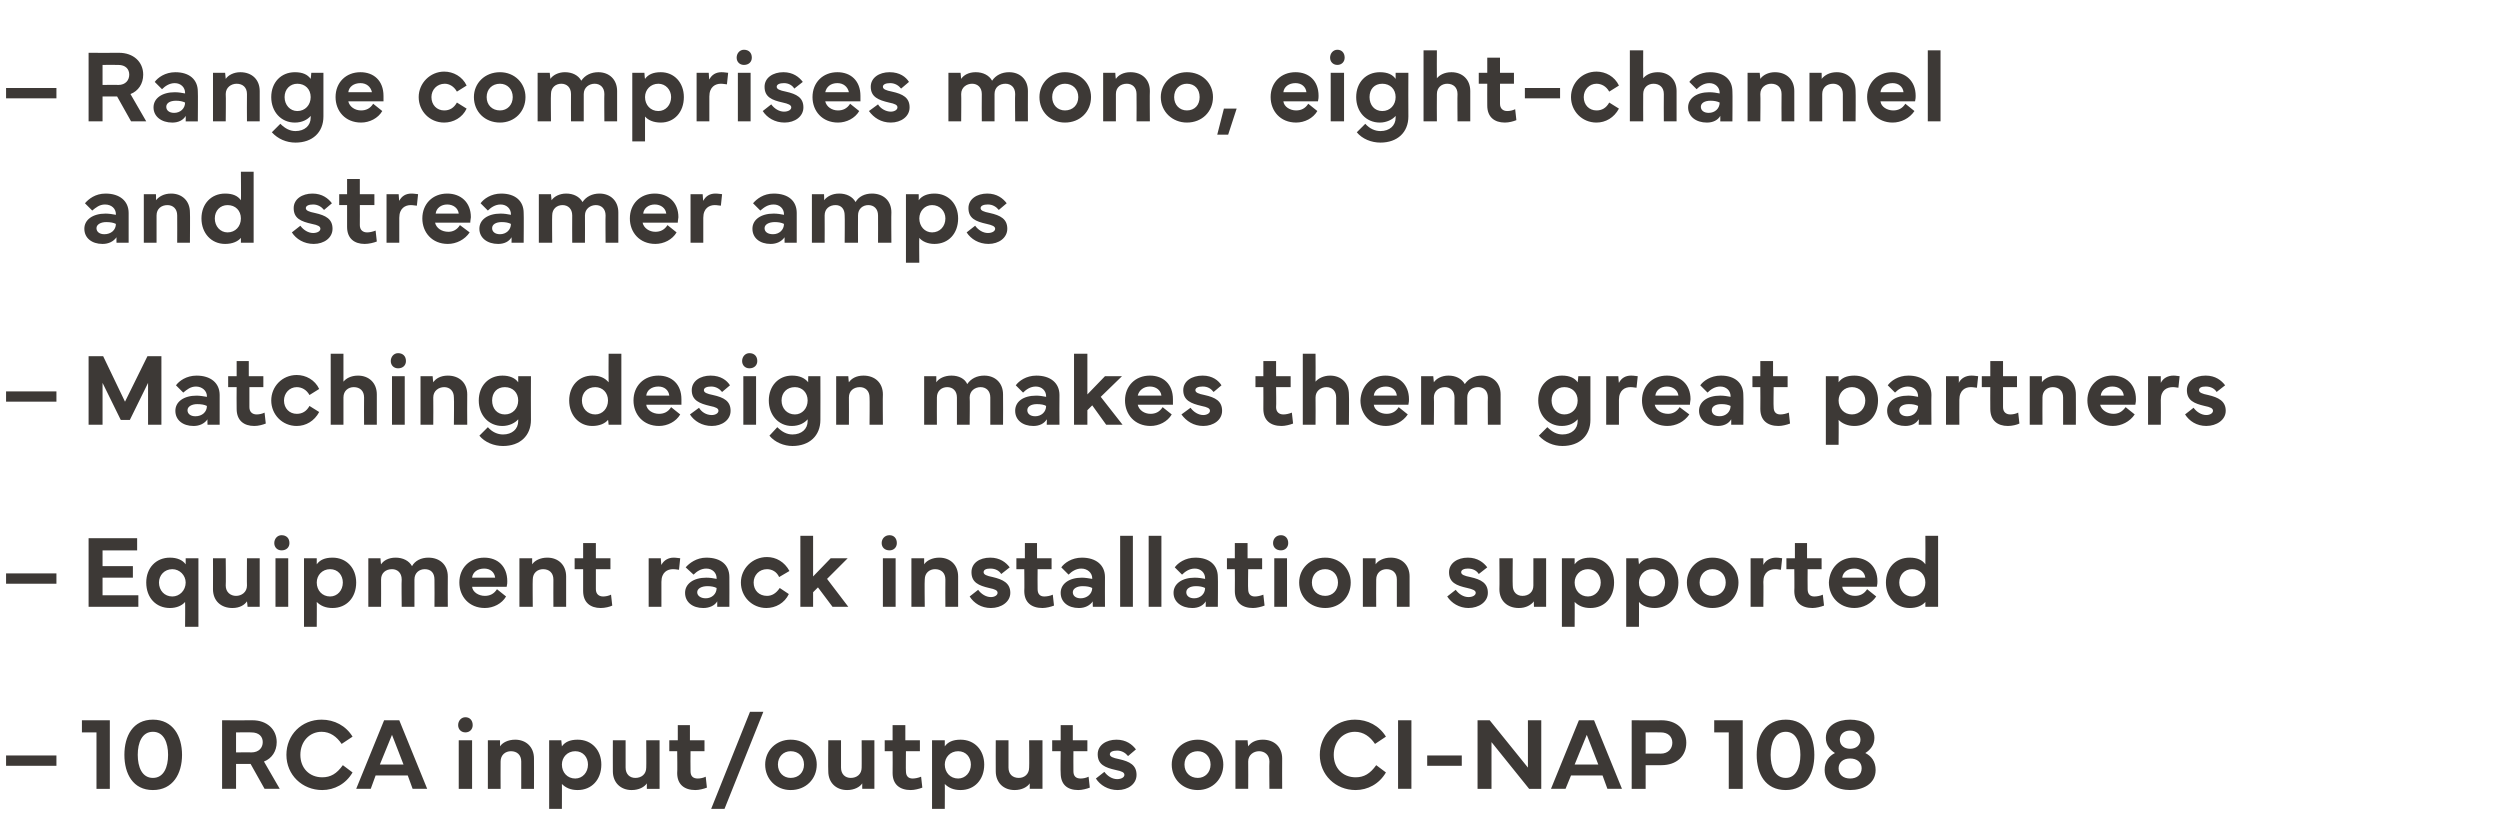 <?xml version="1.0" standalone="no"?><!DOCTYPE svg PUBLIC "-//W3C//DTD SVG 1.1//EN" "http://www.w3.org/Graphics/SVG/1.1/DTD/svg11.dtd"><svg xmlns="http://www.w3.org/2000/svg" version="1.1" width="412px" height="138.3px" viewBox="0 -6 412 138.3" style="top:-6px"><desc>– Range comprises mono, eight channel and streamer amps – Matching design makes them great partners – Equipment rack ...</desc><defs/><g id="Polygon54462"><path d="m9.3 120.2H1v-1.7h8.3v1.7zm6.6-5.5h-2.4v-2h4.6V124h-2.2v-9.3zm9.3-2.1c3.3 0 4.8 2.7 4.8 5.8c0 3.1-1.5 5.8-4.8 5.8c-3.3 0-4.7-2.7-4.7-5.8c0-3.1 1.4-5.8 4.7-5.8zm-2.5 5.8c0 2 .7 3.8 2.5 3.8c1.8 0 2.5-1.8 2.5-3.8c0-2-.7-3.8-2.5-3.8c-1.8 0-2.5 1.8-2.5 3.8zm13.9 5.6v-11.3s4.98.03 5 0c2.4 0 4 1.5 4 3.6c0 1.5-.8 2.7-2.1 3.2l2.6 4.5h-2.5l-2.3-4.1h-2.4v4.1h-2.3zm2.3-6s2.53-.04 2.5 0c1.3 0 1.9-.8 1.9-1.7c0-.9-.6-1.6-1.9-1.6c.03-.03-2.5 0-2.5 0v3.3zm8.3.4c0-3.3 2.5-5.8 5.8-5.8c2.1 0 4 1 5.1 2.8l-1.8 1.2c-.8-1.2-1.9-2-3.3-2c-2 0-3.5 1.6-3.5 3.8c0 2.2 1.5 3.7 3.6 3.7c1.4 0 2.4-.6 3.4-2l1.6 1.2c-1.1 1.9-3 2.9-5 2.9c-3.3 0-5.9-2.5-5.9-5.8zm11.5 5.6l4.6-11.3h2.5l4.6 11.3H68l-.8-2.2h-5.3l-.8 2.2h-2.4zm7.8-4l-1.9-4.9l-2 4.9h3.9zm10.2-7.8c.7 0 1.2.5 1.2 1.3c0 .7-.5 1.2-1.2 1.2c-.7 0-1.2-.5-1.2-1.2c0-.7.5-1.3 1.2-1.3zM75.6 124v-8h2.2v8h-2.2zm4.8 0v-8h2s.02.95 0 1c.4-.6 1.3-1.1 2.5-1.1c1.8 0 3.1 1.2 3.1 3.1c.02-.01 0 5 0 5h-2.1v-4.5c0-1.1-.7-1.7-1.7-1.7c-.9 0-1.7.6-1.7 1.7c-.02.04 0 4.5 0 4.5h-2.1zm10.1 3.3V116h2l.1 1c.5-.7 1.3-1.1 2.6-1.1c2.3 0 3.9 1.7 3.9 4.1c0 2.5-1.6 4.2-3.9 4.2c-1.2 0-2-.4-2.6-1c.02-.04 0 4.1 0 4.1h-2.1zm4.3-5c1.2 0 2.1-1 2.1-2.3c0-1.2-.8-2.2-2.1-2.2c-1.3 0-2.2 1-2.2 2.2c0 1.3.9 2.3 2.2 2.3zm6.2-1.2c-.02-.01 0-5.1 0-5.1h2.1v4.5c0 1.1.7 1.7 1.6 1.7c1 0 1.8-.6 1.8-1.7c.03.04 0-4.5 0-4.5h2.2v8h-2.1s-.01-.88 0-.9c-.4.6-1.3 1.1-2.5 1.1c-1.8 0-3.1-1.2-3.1-3.1zm9.3-3.3V116h1.4v-2.5h2v2.5h2.4v1.8h-2.3s-.03 3.28 0 3.3c0 .8.4 1.2 1.2 1.2c.4 0 .9-.1 1.3-.3l.2 1.8c-.5.2-1.3.4-1.9.4c-1.8 0-3-.9-3-2.8c.05-.01 0-3.6 0-3.6h-1.3zm9.1 9.5h-2.2l6.4-16h2.2l-6.4 16zm6.7-7.3c0-2.3 1.8-4.1 4.2-4.1c2.5 0 4.3 1.8 4.3 4.1c0 2.4-1.8 4.2-4.3 4.2c-2.4 0-4.2-1.8-4.2-4.2zm4.2 2.2c1.3 0 2.2-.9 2.2-2.2c0-1.3-.9-2.2-2.2-2.2c-1.2 0-2.1.9-2.1 2.2c0 1.3.9 2.2 2.1 2.2zm6.2-1.1c-.04-.01 0-5.1 0-5.1h2.1v4.5c0 1.1.7 1.7 1.6 1.7c1 0 1.8-.6 1.8-1.7c.02.04 0-4.5 0-4.5h2.1v8h-2s-.02-.88 0-.9c-.4.6-1.3 1.1-2.5 1.1c-1.8 0-3.1-1.2-3.1-3.1zm9.3-3.3V116h1.3v-2.5h2.1v2.5h2.4v1.8h-2.3s-.04 3.28 0 3.3c0 .8.4 1.2 1.1 1.2c.4 0 .9-.1 1.4-.3l.2 1.8c-.5.2-1.3.4-1.9.4c-1.8 0-3-.9-3-2.8c.03-.01 0-3.6 0-3.6h-1.3zm7.8 9.5V116h2.1v1c.5-.7 1.3-1.1 2.6-1.1c2.3 0 3.9 1.7 3.9 4.1c0 2.5-1.6 4.2-3.9 4.2c-1.2 0-2-.4-2.6-1c.03-.04 0 4.1 0 4.1h-2.1zm4.3-5c1.2 0 2.1-1 2.1-2.3c0-1.2-.8-2.2-2.1-2.2c-1.3 0-2.2 1-2.2 2.2c0 1.3.9 2.3 2.2 2.3zm6.2-1.2c-.02-.01 0-5.1 0-5.1h2.1v4.5c0 1.1.7 1.7 1.7 1.7c.9 0 1.7-.6 1.7-1.7c.04.04 0-4.5 0-4.5h2.2v8h-2.1v-.9c-.4.6-1.3 1.1-2.5 1.1c-1.8 0-3.1-1.2-3.1-3.1zm9.3-3.3V116h1.4v-2.5h2v2.5h2.4v1.8h-2.3s-.02 3.28 0 3.3c0 .8.4 1.2 1.2 1.2c.4 0 .9-.1 1.3-.3l.2 1.8c-.5.2-1.3.4-1.9.4c-1.8 0-2.9-.9-2.9-2.8c-.05-.01 0-3.6 0-3.6h-1.4zm8.6 3.4c.5.7 1.3 1.2 2.1 1.2c.7 0 1.2-.3 1.2-.7c0-.4-.4-.6-1.4-.8c-1.8-.4-3-.9-3-2.6c0-1.5 1.4-2.4 3.1-2.4c1.6 0 2.6.8 3.2 1.6l-1.3 1.1c-.4-.5-1-.9-1.8-.9c-.7 0-1.2.2-1.2.6c0 .4.5.6 1.5.8c1.8.4 2.9 1 2.9 2.6c0 1.5-1.4 2.5-3.1 2.5c-1.6 0-2.9-.8-3.6-1.9l1.4-1.1zm11.1-1.2c0-2.3 1.8-4.1 4.3-4.1c2.4 0 4.2 1.8 4.2 4.1c0 2.4-1.8 4.2-4.2 4.2c-2.5 0-4.3-1.8-4.3-4.2zm4.3 2.2c1.2 0 2.1-.9 2.1-2.2c0-1.3-.9-2.2-2.1-2.2c-1.3 0-2.2.9-2.2 2.2c0 1.3.9 2.2 2.2 2.2zm6.2 1.8v-8h2s.07.95.1 1c.4-.6 1.2-1.1 2.4-1.1c1.9 0 3.2 1.2 3.2 3.1c-.02-.01 0 5 0 5h-2.1s-.05-4.46 0-4.5c0-1.1-.8-1.7-1.7-1.7c-.9 0-1.8.6-1.8 1.7c.03.04 0 4.5 0 4.5h-2.1zm13.9-5.6c0-3.3 2.5-5.8 5.8-5.8c2.1 0 4 1 5.1 2.8l-1.8 1.2c-.8-1.2-1.9-2-3.3-2c-2 0-3.5 1.6-3.5 3.8c0 2.2 1.5 3.7 3.6 3.7c1.4 0 2.4-.6 3.4-2l1.6 1.2c-1.1 1.9-3 2.9-5 2.9c-3.3 0-5.9-2.5-5.9-5.8zm15.1 5.6h-2.2v-11.3h2.2V124zm8.3-3.8h-5.7v-1.7h5.7v1.7zm2.6 3.8v-11.3h2l6.3 7.8v-7.8h2.2V124h-2l-6.2-7.7v7.7h-2.3zm12.1 0l4.6-11.3h2.5l4.6 11.3h-2.4l-.8-2.2h-5.2l-.9 2.2h-2.4zm7.8-4l-1.9-4.9l-2 4.9h3.9zm5.5 4v-11.3s4.94.03 4.9 0c2.5 0 4.1 1.5 4.1 3.7c0 2.2-1.6 3.7-4.1 3.7c.04.02-2.6 0-2.6 0v3.9h-2.3zm2.3-5.8s2.5-.02 2.5 0c1.2 0 1.9-.8 1.9-1.8c0-1-.7-1.7-1.9-1.7c0-.03-2.5 0-2.5 0v3.5zm13.7-3.5h-2.4v-2h4.7V124h-2.3v-9.3zm9.4-2.1c3.3 0 4.7 2.7 4.7 5.8c0 3.1-1.4 5.8-4.7 5.8c-3.4 0-4.8-2.7-4.8-5.8c0-3.1 1.4-5.8 4.8-5.8zm-2.5 5.8c0 2 .7 3.8 2.5 3.8c1.7 0 2.4-1.8 2.4-3.8c0-2-.7-3.8-2.4-3.8c-1.8 0-2.5 1.8-2.5 3.8zm8.9 2.5c0-1.4.7-2.3 1.7-2.8c-.8-.5-1.5-1.3-1.5-2.5c0-2.1 2-3 4-3c2 0 4 .9 4 3c0 1.2-.7 2-1.5 2.5c1 .5 1.7 1.4 1.7 2.8c0 2.3-2.1 3.3-4.2 3.3c-2.1 0-4.2-1-4.2-3.3zm4.2-3.5c1 0 1.7-.6 1.7-1.5c0-.9-.7-1.5-1.7-1.5c-1 0-1.7.6-1.7 1.5c0 .9.7 1.5 1.7 1.5zm-1.9 3.2c0 1.1.8 1.7 1.9 1.7c1.1 0 1.9-.6 1.9-1.7c0-1-.8-1.6-1.9-1.6c-1.1 0-1.9.6-1.9 1.6z" stroke="none" fill="#3d3936"/></g><g id="Polygon54461"><path d="m9.3 90.2H1v-1.7h8.3v1.7zm5.3-7.5h8v2h-5.7v2.6h5v1.9h-5v2.9h5.9v1.9h-8.2V82.7zM28 85.9c1.2 0 2.1.4 2.6 1.1v-1h2.1v11.3h-2.2s.04-4.14 0-4.1c-.5.6-1.4 1-2.5 1c-2.3 0-3.9-1.7-3.9-4.2c0-2.4 1.6-4.1 3.9-4.1zm.4 6.4c1.2 0 2.2-1 2.2-2.3c0-1.2-1-2.2-2.2-2.2c-1.3 0-2.2 1-2.2 2.2c0 1.3.9 2.3 2.2 2.3zm6.7-1.2c.02-.01 0-5.1 0-5.1h2.1s.05 4.54 0 4.5c0 1.1.8 1.7 1.7 1.7c.9 0 1.8-.6 1.8-1.7c-.03.04 0-4.5 0-4.5h2.1v8h-2s-.07-.88-.1-.9c-.4.6-1.2 1.1-2.4 1.1c-1.9 0-3.2-1.2-3.2-3.1zm11.3-8.9c.8 0 1.3.5 1.3 1.3c0 .7-.5 1.2-1.3 1.2c-.7 0-1.2-.5-1.2-1.2c0-.7.5-1.3 1.2-1.3zm-1 11.8v-8h2.1v8h-2.1zm4.7 3.3V86h2.1v1c.5-.7 1.3-1.1 2.6-1.1c2.3 0 3.9 1.7 3.9 4.1c0 2.5-1.6 4.2-3.9 4.2c-1.2 0-2-.4-2.6-1c.03-.04 0 4.1 0 4.1h-2.1zm4.3-5c1.2 0 2.1-1 2.1-2.3c0-1.2-.8-2.2-2.1-2.2c-1.3 0-2.2 1-2.2 2.2c0 1.3.9 2.3 2.2 2.3zm6.3 1.7v-8h2s.06.95.1 1c.4-.6 1.2-1.1 2.4-1.1c1.2 0 2.2.5 2.7 1.4c.5-.9 1.5-1.4 2.7-1.4c1.9 0 3.2 1.2 3.2 3.1c-.03-.01 0 5 0 5h-2.2s.03-4.46 0-4.5c0-1.1-.6-1.7-1.6-1.7c-.9 0-1.7.6-1.7 1.7v4.5h-2.1s-.05-4.46 0-4.5c0-1.1-.7-1.7-1.6-1.7c-1 0-1.8.6-1.8 1.7c.02.04 0 4.5 0 4.5h-2.1zm15-4c0-2.4 1.7-4.1 4.1-4.1c2.2 0 3.8 1.4 3.8 3.9c0 .2 0 .5-.1.9h-5.7c.1.9 1.1 1.5 2.1 1.5c.8 0 1.5-.3 2-1.1l1.5 1.2c-.7 1.2-2.1 1.9-3.5 1.9c-2.6 0-4.2-1.9-4.2-4.2zm5.9-.8c-.1-.9-.8-1.5-1.8-1.5c-1.1 0-1.9.6-2 1.5h3.8zm4 4.8v-8h2.1v1c.4-.6 1.3-1.1 2.5-1.1c1.8 0 3.1 1.2 3.1 3.1c.01-.01 0 5 0 5h-2.1s-.02-4.46 0-4.5c0-1.1-.7-1.7-1.7-1.7c-.9 0-1.7.6-1.7 1.7c-.04.04 0 4.5 0 4.5h-2.2zm9.1-6.2V86h1.4v-2.5h2.1v2.5h2.4v1.8h-2.4s.01 3.28 0 3.3c0 .8.5 1.2 1.2 1.2c.4 0 .9-.1 1.3-.3l.2 1.8c-.4.2-1.2.4-1.9.4c-1.7 0-2.9-.9-2.9-2.8c-.01-.01 0-3.6 0-3.6h-1.4zm12.2-1.8h2s.07 1.12.1 1.1c.4-.8 1.2-1.2 2-1.2c.5 0 .9.1 1.1.1l-.2 1.9c-.2 0-.5-.1-1-.1c-.9 0-1.9.5-1.9 2.1v4.1h-2.1v-8zm6 5.7c0-1.5 1.4-2.5 3.5-2.5c.6 0 1.2.1 1.7.2v-.1c0-.9-.7-1.6-1.7-1.6c-.9 0-1.6.5-2.1 1l-1.3-1.2c.6-.7 1.8-1.6 3.4-1.6c2.4 0 3.8 1.2 3.8 3.2c.02-.01 0 4.9 0 4.9h-2v-.9c-.4.7-1.3 1.1-2.3 1.1c-1.8 0-3-1-3-2.5zm2-.1c0 .6.6 1 1.4 1c1 0 1.8-.7 1.8-1.7c-.4-.2-.9-.3-1.5-.3c-1 0-1.7.4-1.7 1zm7.2-1.6c0-2.3 1.9-4.2 4.3-4.2c1.5 0 2.9.8 3.7 2.3l-1.7 1c-.4-.9-1.2-1.3-2-1.3c-1.3 0-2.2 1-2.2 2.2c0 1.3.9 2.2 2.2 2.2c.8 0 1.5-.4 2.1-1.3l1.5 1c-.7 1.5-2.2 2.3-3.7 2.3c-2.4 0-4.2-1.9-4.2-4.2zm11.9-7.7v6.7l2.9-3h2.8l-3.4 3.4l3.5 4.6h-2.6l-2.4-3.2l-.8.8v2.4h-2.1V82.3h2.1zm12.6-.1c.7 0 1.2.5 1.2 1.3c0 .7-.5 1.2-1.2 1.2c-.8 0-1.3-.5-1.3-1.2c0-.7.5-1.3 1.3-1.3zM145.5 94v-8h2.1v8h-2.1zm4.7 0v-8h2.1v1c.4-.6 1.3-1.1 2.5-1.1c1.8 0 3.1 1.2 3.1 3.1v5h-2.1s-.03-4.46 0-4.5c0-1.1-.7-1.7-1.7-1.7c-.9 0-1.7.6-1.7 1.7c-.05.04 0 4.5 0 4.5h-2.2zm11-2.8c.5.7 1.3 1.2 2.1 1.2c.6 0 1.1-.3 1.1-.7c0-.4-.4-.6-1.4-.8c-1.7-.4-2.9-.9-2.9-2.6c0-1.5 1.3-2.4 3.1-2.4c1.6 0 2.6.8 3.2 1.6l-1.4 1.1c-.3-.5-.9-.9-1.8-.9c-.7 0-1.1.2-1.1.6c0 .4.5.6 1.5.8c1.7.4 2.9 1 2.9 2.6c0 1.5-1.5 2.5-3.2 2.5c-1.6 0-2.8-.8-3.5-1.9l1.4-1.1zm6.3-3.4V86h1.4v-2.5h2v2.5h2.4v1.8H171s-.03 3.28 0 3.3c0 .8.4 1.2 1.1 1.2c.4 0 1-.1 1.4-.3l.2 1.8c-.5.2-1.3.4-1.9.4c-1.8 0-3-.9-3-2.8c.04-.01 0-3.6 0-3.6h-1.3zm7.3 3.9c0-1.5 1.4-2.5 3.5-2.5c.5 0 1.1.1 1.7.2v-.1c0-.9-.8-1.6-1.8-1.6c-.9 0-1.6.5-2.1 1l-1.2-1.2c.5-.7 1.7-1.6 3.4-1.6c2.3 0 3.8 1.2 3.8 3.2c-.02-.01 0 4.9 0 4.9h-2s-.05-.89 0-.9c-.5.7-1.3 1.1-2.3 1.1c-1.8 0-3-1-3-2.5zm2-.1c0 .6.5 1 1.3 1c1 0 1.9-.7 1.9-1.7c-.4-.2-.9-.3-1.6-.3c-.9 0-1.6.4-1.6 1zm9.9 2.4h-2.1V82.3h2.1V94zm4.7 0h-2.1V82.3h2.1V94zm2-2.3c0-1.5 1.4-2.5 3.5-2.5c.6 0 1.2.1 1.7.2v-.1c0-.9-.7-1.6-1.7-1.6c-.9 0-1.6.5-2.1 1l-1.2-1.2c.5-.7 1.7-1.6 3.4-1.6c2.3 0 3.7 1.2 3.7 3.2c.04-.01 0 4.9 0 4.9h-2s.02-.89 0-.9c-.4.7-1.2 1.1-2.2 1.1c-1.8 0-3.1-1-3.1-2.5zm2.1-.1c0 .6.5 1 1.3 1c1 0 1.8-.7 1.8-1.7c-.4-.2-.9-.3-1.5-.3c-1 0-1.6.4-1.6 1zm6.7-3.8V86h1.3v-2.5h2.1v2.5h2.4v1.8h-2.3s-.05 3.28 0 3.3c0 .8.4 1.2 1.1 1.2c.4 0 .9-.1 1.4-.3l.2 1.8c-.5.2-1.3.4-1.9.4c-1.8 0-3-.9-3-2.8c.03-.01 0-3.6 0-3.6h-1.3zm8.9-5.6c.7 0 1.2.5 1.2 1.3c0 .7-.5 1.2-1.2 1.2c-.8 0-1.3-.5-1.3-1.2c0-.7.5-1.3 1.3-1.3zM210 94v-8h2.1v8H210zm4.1-4c0-2.3 1.8-4.1 4.3-4.1c2.4 0 4.2 1.8 4.2 4.1c0 2.4-1.8 4.2-4.2 4.2c-2.5 0-4.3-1.8-4.3-4.2zm4.3 2.2c1.2 0 2.1-.9 2.1-2.2c0-1.3-.9-2.2-2.1-2.2c-1.3 0-2.2.9-2.2 2.2c0 1.3.9 2.2 2.2 2.2zm6.2 1.8v-8h2.1v1c.4-.6 1.3-1.1 2.5-1.1c1.8 0 3.1 1.2 3.1 3.1c.01-.01 0 5 0 5h-2.1v-4.5c0-1.1-.7-1.7-1.7-1.7c-.9 0-1.7.6-1.7 1.7c-.03.04 0 4.5 0 4.5h-2.2zm15.3-2.8c.5.7 1.3 1.2 2.1 1.2c.7 0 1.2-.3 1.2-.7c0-.4-.5-.6-1.4-.8c-1.8-.4-3-.9-3-2.6c0-1.5 1.4-2.4 3.1-2.4c1.6 0 2.6.8 3.2 1.6l-1.4 1.1c-.3-.5-.9-.9-1.8-.9c-.6 0-1.1.2-1.1.6c0 .4.5.6 1.5.8c1.8.4 2.9 1 2.9 2.6c0 1.5-1.5 2.5-3.2 2.5c-1.5 0-2.8-.8-3.5-1.9l1.4-1.1zm7.2-.1c.04-.01 0-5.1 0-5.1h2.2s-.04 4.54 0 4.5c0 1.1.7 1.7 1.6 1.7c1 0 1.8-.6 1.8-1.7V86h2.1v8h-2s-.05-.88 0-.9c-.5.6-1.3 1.1-2.5 1.1c-1.9 0-3.2-1.2-3.2-3.1zm10.3 6.2V86h2.1v1c.5-.7 1.3-1.1 2.6-1.1c2.3 0 3.9 1.7 3.9 4.1c0 2.5-1.6 4.2-3.9 4.2c-1.2 0-2-.4-2.6-1c.03-.04 0 4.1 0 4.1h-2.1zm4.3-5c1.2 0 2.1-1 2.1-2.3c0-1.2-.8-2.2-2.1-2.2c-1.3 0-2.2 1-2.2 2.2c0 1.3.9 2.3 2.2 2.3zm6.3 5V86h2s.08.99.1 1c.5-.7 1.3-1.1 2.6-1.1c2.3 0 3.9 1.7 3.9 4.1c0 2.5-1.6 4.2-3.9 4.2c-1.2 0-2.1-.4-2.6-1c.02-.04 0 4.1 0 4.1H268zm4.3-5c1.2 0 2.1-1 2.1-2.3c0-1.2-.9-2.2-2.1-2.2c-1.3 0-2.2 1-2.2 2.2c0 1.3.9 2.3 2.2 2.3zM278 90c0-2.3 1.8-4.1 4.2-4.1c2.5 0 4.3 1.8 4.3 4.1c0 2.4-1.8 4.2-4.3 4.2c-2.4 0-4.2-1.8-4.2-4.2zm4.2 2.2c1.3 0 2.2-.9 2.2-2.2c0-1.3-.9-2.2-2.2-2.2c-1.2 0-2.1.9-2.1 2.2c0 1.3.9 2.2 2.1 2.2zm6.3-6.2h2.1v1.1c.4-.8 1.2-1.2 2.1-1.2c.5 0 .8.1 1 .1l-.2 1.9c-.2 0-.5-.1-.9-.1c-1 0-2 .5-2 2.1c.04.02 0 4.1 0 4.1h-2.1v-8zm5.9 1.8V86h1.4v-2.5h2v2.5h2.4v1.8h-2.3s-.03 3.28 0 3.3c0 .8.4 1.2 1.1 1.2c.4 0 1-.1 1.4-.3l.2 1.8c-.5.2-1.3.4-1.9.4c-1.8 0-3-.9-3-2.8c.04-.01 0-3.6 0-3.6h-1.3zm7 2.2c.1-2.4 1.8-4.1 4.1-4.1c2.2 0 3.9 1.4 3.9 3.9c0 .2 0 .5-.1.9h-5.7c.1.9 1.1 1.5 2.1 1.5c.8 0 1.5-.3 2-1.1l1.5 1.2c-.8 1.2-2.2 1.9-3.6 1.9c-2.5 0-4.2-1.9-4.2-4.2zm6-.8c-.1-.9-.8-1.5-1.8-1.5c-1.1 0-1.9.6-2 1.5h3.8zm7.3-3.3c1.3 0 2.1.4 2.6 1.1c.03-.01 0-4.7 0-4.7h2.1V94h-2.1v-.8c-.5.6-1.4 1-2.6 1c-2.3 0-3.9-1.8-3.9-4.2c0-2.4 1.6-4.1 3.9-4.1zM313 90c0 1.3.9 2.3 2.1 2.3c1.3 0 2.2-1 2.2-2.3c0-1.3-.9-2.2-2.2-2.2c-1.2 0-2.1.9-2.1 2.2z" stroke="none" fill="#3d3936"/></g><g id="Polygon54460"><path d="m9.3 60.2H1v-1.7h8.3v1.7zm5.3-7.5h2.4l3.6 7.5l3.7-7.5h2.3V64h-2.2v-6.9l-3 6.1h-1.5l-3-6.1v6.9h-2.3V52.7zm14.3 9c0-1.5 1.4-2.5 3.5-2.5c.5 0 1.1.1 1.7.2v-.1c0-.9-.8-1.6-1.8-1.6c-.9 0-1.5.5-2.1 1L29 57.5c.5-.7 1.7-1.6 3.4-1.6c2.3 0 3.8 1.2 3.8 3.2v4.9h-2s-.04-.89 0-.9c-.5.7-1.3 1.1-2.3 1.1c-1.8 0-3-1-3-2.5zm2-.1c0 .6.5 1 1.3 1c1.1 0 1.9-.7 1.9-1.7c-.4-.2-.9-.3-1.6-.3c-.9 0-1.6.4-1.6 1zm6.7-3.8V56h1.4v-2.5h2v2.5h2.4v1.8h-2.3v3.3c0 .8.5 1.2 1.2 1.2c.4 0 .9-.1 1.3-.3l.2 1.8c-.5.2-1.2.4-1.9.4c-1.7 0-2.9-.9-2.9-2.8c-.03-.01 0-3.6 0-3.6h-1.4zm7.1 2.2c0-2.3 1.8-4.2 4.2-4.2c1.5 0 3 .8 3.7 2.3l-1.6 1c-.5-.9-1.3-1.3-2.1-1.3c-1.2 0-2.1 1-2.1 2.2c0 1.3.9 2.2 2.1 2.2c.9 0 1.6-.4 2.1-1.3l1.6 1c-.8 1.5-2.2 2.3-3.7 2.3c-2.4 0-4.2-1.9-4.2-4.2zm9.8 4V52.3h2.1v4.6c.4-.5 1.2-1 2.4-1c1.8 0 3.1 1.2 3.1 3.1c.01-.01 0 5 0 5H60s-.03-4.46 0-4.5c0-1.1-.7-1.7-1.7-1.7c-.9 0-1.7.6-1.7 1.7v4.5h-2.1zm11.1-11.8c.8 0 1.3.5 1.3 1.3c0 .7-.5 1.2-1.3 1.2c-.7 0-1.2-.5-1.2-1.2c0-.7.5-1.3 1.2-1.3zm-1 11.8v-8h2.1v8h-2.1zm4.7 0v-8h2s.07.95.1 1c.4-.6 1.2-1.1 2.4-1.1c1.9 0 3.2 1.2 3.2 3.1c-.03-.01 0 5 0 5h-2.2s.05-4.46 0-4.5c0-1.1-.7-1.7-1.6-1.7c-.9 0-1.8.6-1.8 1.7c.03.04 0 4.5 0 4.5h-2.1zm13.5-8.1c1.2 0 2.1.4 2.6 1.1v-1h2.1s-.03 7.16 0 7.2c0 2.6-1.8 4.3-4.6 4.3c-1.5 0-3-.6-3.9-1.7l1.4-1.4c.7.8 1.6 1.2 2.5 1.2c1.5 0 2.5-.9 2.5-2.2v-.3c-.5.6-1.5 1.1-2.6 1.1c-2.3 0-3.9-1.8-3.9-4.2c0-2.4 1.6-4.1 3.9-4.1zM81.1 60c0 1.3.8 2.3 2.1 2.3c1.3 0 2.2-1 2.2-2.3c0-1.3-.9-2.2-2.2-2.2c-1.3 0-2.1.9-2.1 2.2zm16.5-4.1c1.3 0 2.1.4 2.7 1.1c-.03-.01 0-4.7 0-4.7h2.1V64h-2.1s-.07-.85-.1-.8c-.5.6-1.4 1-2.6 1c-2.2 0-3.8-1.8-3.8-4.2c0-2.4 1.6-4.1 3.8-4.1zM95.9 60c0 1.3.9 2.3 2.2 2.3c1.2 0 2.1-1 2.1-2.3c0-1.3-.9-2.2-2.1-2.2c-1.3 0-2.2.9-2.2 2.2zm8.5 0c0-2.4 1.7-4.1 4.1-4.1c2.2 0 3.8 1.4 3.8 3.9v.9h-5.8c.1.9 1.1 1.5 2.1 1.5c.8 0 1.5-.3 2-1.1l1.5 1.2c-.7 1.2-2.1 1.9-3.5 1.9c-2.6 0-4.2-1.9-4.2-4.2zm5.9-.8c-.1-.9-.8-1.5-1.8-1.5c-1.1 0-1.9.6-2 1.5h3.8zm4.9 2c.4.7 1.2 1.2 2.1 1.2c.6 0 1.1-.3 1.1-.7c0-.4-.4-.6-1.4-.8c-1.7-.4-3-.9-3-2.6c0-1.5 1.4-2.4 3.1-2.4c1.7 0 2.7.8 3.2 1.6l-1.3 1.1c-.4-.5-1-.9-1.8-.9c-.7 0-1.2.2-1.2.6c0 .4.5.6 1.5.8c1.8.4 2.9 1 2.9 2.6c0 1.5-1.4 2.5-3.1 2.5c-1.6 0-2.9-.8-3.6-1.9l1.5-1.1zm8.3-9c.8 0 1.3.5 1.3 1.3c0 .7-.5 1.2-1.3 1.2c-.7 0-1.2-.5-1.2-1.2c0-.7.5-1.3 1.2-1.3zm-1 11.8v-8h2.1v8h-2.1zm8-8.1c1.3 0 2.1.4 2.7 1.1c-.04-.01 0-1 0-1h2s.02 7.16 0 7.2c0 2.6-1.8 4.3-4.6 4.3c-1.4 0-2.9-.6-3.8-1.7l1.3-1.4c.8.8 1.6 1.2 2.5 1.2c1.5 0 2.5-.9 2.5-2.2v-.3c-.5.6-1.4 1.1-2.6 1.1c-2.2 0-3.8-1.8-3.8-4.2c0-2.4 1.6-4.1 3.8-4.1zm-1.7 4.1c0 1.3.9 2.3 2.2 2.3c1.2 0 2.1-1 2.1-2.3c0-1.3-.9-2.2-2.1-2.2c-1.3 0-2.2.9-2.2 2.2zm9 4v-8h2s.06.95.1 1c.4-.6 1.2-1.1 2.4-1.1c1.9 0 3.2 1.2 3.2 3.1c-.04-.01 0 5 0 5h-2.2s.04-4.46 0-4.5c0-1.1-.7-1.7-1.6-1.7c-1 0-1.8.6-1.8 1.7c.02.04 0 4.5 0 4.5h-2.1zm14.5 0v-8h2s.02.95 0 1c.4-.6 1.3-1.1 2.5-1.1c1.2 0 2.2.5 2.6 1.4c.6-.9 1.6-1.4 2.8-1.4c1.8 0 3.1 1.2 3.1 3.1c.03-.01 0 5 0 5h-2.1v-4.5c0-1.1-.7-1.7-1.6-1.7c-.9 0-1.8.6-1.8 1.7c.05-.01 0 4.5 0 4.5h-2.1v-4.5c0-1.1-.7-1.7-1.6-1.7c-.9 0-1.7.6-1.7 1.7c-.02.04 0 4.5 0 4.5h-2.1zm15-2.3c0-1.5 1.3-2.5 3.5-2.5c.5 0 1.1.1 1.6.2v-.1c0-.9-.7-1.6-1.7-1.6c-.9 0-1.6.5-2.1 1l-1.2-1.2c.5-.7 1.7-1.6 3.4-1.6c2.3 0 3.8 1.2 3.8 3.2c-.03-.01 0 4.9 0 4.9h-2.1s.04-.89 0-.9c-.4.7-1.2 1.1-2.2 1.1c-1.8 0-3-1-3-2.5zm2-.1c0 .6.5 1 1.3 1c1 0 1.8-.7 1.8-1.7c-.3-.2-.9-.3-1.5-.3c-1 0-1.6.4-1.6 1zm9.9-9.3v6.7l2.9-3h2.8l-3.5 3.4L185 64h-2.7l-2.3-3.2l-.8.8v2.4H177V52.3h2.2zm6.2 7.7c0-2.4 1.7-4.1 4.1-4.1c2.2 0 3.8 1.4 3.8 3.9v.9h-5.8c.2.9 1.1 1.5 2.1 1.5c.8 0 1.5-.3 2-1.1l1.5 1.2c-.7 1.2-2.1 1.9-3.5 1.9c-2.6 0-4.2-1.9-4.2-4.2zm6-.8c-.1-.9-.9-1.5-1.9-1.5c-1 0-1.8.6-2 1.5h3.9zm4.8 2c.5.7 1.3 1.2 2.1 1.2c.6 0 1.1-.3 1.1-.7c0-.4-.4-.6-1.4-.8c-1.7-.4-3-.9-3-2.6c0-1.5 1.4-2.4 3.2-2.4c1.6 0 2.6.8 3.1 1.6l-1.3 1.1c-.4-.5-.9-.9-1.8-.9c-.7 0-1.2.2-1.2.6c0 .4.5.6 1.5.8c1.8.4 2.9 1 2.9 2.6c0 1.5-1.4 2.5-3.1 2.5c-1.6 0-2.8-.8-3.6-1.9l1.5-1.1zm10.7-3.4V56h1.3v-2.5h2.1v2.5h2.4v1.8h-2.4s.05 3.28 0 3.3c0 .8.5 1.2 1.2 1.2c.4 0 .9-.1 1.4-.3l.2 1.8c-.5.2-1.3.4-1.9.4c-1.8 0-3-.9-3-2.8c.02-.01 0-3.6 0-3.6h-1.3zm7.8 6.2V52.3h2.1s.03 4.58 0 4.6c.4-.5 1.3-1 2.4-1c1.8 0 3.1 1.2 3.1 3.1c.05-.01 0 5 0 5h-2.1v-4.5c0-1.1-.7-1.7-1.6-1.7c-.9 0-1.8.6-1.8 1.7c.03.04 0 4.5 0 4.5h-2.1zm9.5-4c.1-2.4 1.8-4.1 4.1-4.1c2.2 0 3.9 1.4 3.9 3.9c0 .2 0 .5-.1.9h-5.7c.1.9 1.1 1.5 2.1 1.5c.8 0 1.5-.3 2-1.1l1.5 1.2c-.8 1.2-2.2 1.9-3.6 1.9c-2.5 0-4.2-1.9-4.2-4.2zm6-.8c-.1-.9-.8-1.5-1.8-1.5c-1.1 0-1.9.6-2 1.5h3.8zm4 4.8v-8h2s.08.95.1 1c.4-.6 1.3-1.1 2.4-1.1c1.2 0 2.2.5 2.7 1.4c.6-.9 1.6-1.4 2.8-1.4c1.8 0 3.1 1.2 3.1 3.1c-.01-.01 0 5 0 5h-2.1s-.04-4.46 0-4.5c0-1.1-.7-1.7-1.6-1.7c-1 0-1.8.6-1.8 1.7v4.5h-2.1s-.02-4.46 0-4.5c0-1.1-.7-1.7-1.6-1.7c-.9 0-1.8.6-1.8 1.7c.05.04 0 4.5 0 4.5h-2.1zm23.2-8.1c1.3 0 2.1.4 2.6 1.1c.03-.01.1-1 .1-1h2v7.2c0 2.6-1.8 4.3-4.6 4.3c-1.5 0-2.9-.6-3.9-1.7l1.4-1.4c.8.8 1.6 1.2 2.5 1.2c1.5 0 2.5-.9 2.5-2.2v-.3c-.5.6-1.4 1.1-2.6 1.1c-2.3 0-3.9-1.8-3.9-4.2c0-2.4 1.6-4.1 3.9-4.1zm-1.7 4.1c0 1.3.9 2.3 2.1 2.3c1.3 0 2.2-1 2.2-2.3c0-1.3-.9-2.2-2.2-2.2c-1.2 0-2.1.9-2.1 2.2zm9-4h2s.07 1.12.1 1.1c.4-.8 1.1-1.2 2-1.2c.5 0 .9.1 1.1.1l-.2 1.9c-.2 0-.6-.1-1-.1c-.9 0-1.9.5-1.9 2.1v4.1h-2.1v-8zm5.9 4c0-2.4 1.7-4.1 4.1-4.1c2.2 0 3.9 1.4 3.9 3.9c0 .2-.1.5-.1.9h-5.8c.2.9 1.1 1.5 2.2 1.5c.7 0 1.4-.3 1.9-1.1l1.6 1.2c-.8 1.2-2.2 1.9-3.6 1.9c-2.6 0-4.2-1.9-4.2-4.2zm6-.8c-.1-.9-.9-1.5-1.9-1.5c-1 0-1.8.6-1.9 1.5h3.8zm3.4 2.5c0-1.5 1.4-2.5 3.5-2.5c.6 0 1.2.1 1.7.2v-.1c0-.9-.7-1.6-1.7-1.6c-.9 0-1.6.5-2.1 1l-1.2-1.2c.5-.7 1.7-1.6 3.4-1.6c2.3 0 3.7 1.2 3.7 3.2c.04-.01 0 4.9 0 4.9h-2s.02-.89 0-.9c-.4.7-1.2 1.1-2.2 1.1c-1.8 0-3.1-1-3.1-2.5zm2.1-.1c0 .6.5 1 1.3 1c1 0 1.8-.7 1.8-1.7c-.4-.2-.9-.3-1.5-.3c-1 0-1.6.4-1.6 1zm6.7-3.8V56h1.3v-2.5h2.1v2.5h2.4v1.8h-2.3s-.05 3.28 0 3.3c0 .8.4 1.2 1.1 1.2c.4 0 .9-.1 1.4-.3l.2 1.8c-.5.2-1.3.4-1.9.4c-1.8 0-3-.9-3-2.8c.03-.01 0-3.6 0-3.6h-1.3zm12.1 9.5V56h2.1v1c.5-.7 1.3-1.1 2.6-1.1c2.3 0 3.9 1.7 3.9 4.1c0 2.5-1.6 4.2-3.9 4.2c-1.1 0-2-.4-2.6-1c.04-.04 0 4.1 0 4.1h-2.1zm4.3-5c1.3 0 2.2-1 2.2-2.3c0-1.2-.9-2.2-2.2-2.2c-1.3 0-2.2 1-2.2 2.2c0 1.3.9 2.3 2.2 2.3zm5.8-.6c0-1.5 1.3-2.5 3.5-2.5c.5 0 1.1.1 1.6.2v-.1c0-.9-.7-1.6-1.7-1.6c-.9 0-1.6.5-2.1 1l-1.2-1.2c.5-.7 1.7-1.6 3.4-1.6c2.3 0 3.8 1.2 3.8 3.2c-.04-.01 0 4.9 0 4.9h-2.1s.04-.89 0-.9c-.4.7-1.2 1.1-2.2 1.1c-1.8 0-3-1-3-2.5zm2-.1c0 .6.5 1 1.3 1c1 0 1.8-.7 1.8-1.7c-.4-.2-.9-.3-1.5-.3c-1 0-1.6.4-1.6 1zm7.7-5.6h2.1s.04 1.12 0 1.1c.4-.8 1.2-1.2 2.1-1.2c.5 0 .9.1 1.1.1l-.2 1.9c-.2 0-.6-.1-1-.1c-.9 0-1.9.5-1.9 2.1c-.02.02 0 4.1 0 4.1h-2.2v-8zm5.9 1.8V56h1.4v-2.5h2.1v2.5h2.3v1.8h-2.3s.01 3.28 0 3.3c0 .8.5 1.2 1.2 1.2c.4 0 .9-.1 1.3-.3l.2 1.8c-.4.2-1.2.4-1.9.4c-1.7 0-2.9-.9-2.9-2.8c-.02-.01 0-3.6 0-3.6h-1.4zm7.9 6.2v-8h2s.02.95 0 1c.4-.6 1.3-1.1 2.5-1.1c1.8 0 3.1 1.2 3.1 3.1c.02-.01 0 5 0 5H340v-4.5c0-1.1-.7-1.7-1.7-1.7c-.9 0-1.7.6-1.7 1.7c-.02.04 0 4.5 0 4.5h-2.1zm9.5-4c0-2.4 1.8-4.1 4.1-4.1c2.2 0 3.9 1.4 3.9 3.9c0 .2 0 .5-.1.9h-5.8c.2.9 1.2 1.5 2.2 1.5c.8 0 1.4-.3 2-1.1l1.5 1.2c-.8 1.2-2.2 1.9-3.6 1.9c-2.5 0-4.2-1.9-4.2-4.2zm6-.8c-.1-.9-.8-1.5-1.9-1.5c-1 0-1.8.6-1.9 1.5h3.8zm4-3.2h2.1s-.01 1.12 0 1.1c.4-.8 1.2-1.2 2.1-1.2c.4 0 .8.1 1 .1l-.2 1.9c-.2 0-.5-.1-.9-.1c-1 0-2 .5-2 2.1c.03.02 0 4.1 0 4.1H354v-8zm7.5 5.2c.5.7 1.3 1.2 2.1 1.2c.6 0 1.1-.3 1.1-.7c0-.4-.4-.6-1.4-.8c-1.7-.4-2.9-.9-2.9-2.6c0-1.5 1.3-2.4 3.1-2.4c1.6 0 2.6.8 3.2 1.6l-1.4 1.1c-.3-.5-.9-.9-1.8-.9c-.7 0-1.1.2-1.1.6c0 .4.5.6 1.5.8c1.7.4 2.9 1 2.9 2.6c0 1.5-1.5 2.5-3.2 2.5c-1.6 0-2.8-.8-3.5-1.9l1.4-1.1z" stroke="none" fill="#3d3936"/></g><g id="Polygon54459"><path d="m13.9 31.7c0-1.5 1.4-2.5 3.5-2.5c.5 0 1.2.1 1.7.2v-.1c0-.9-.7-1.6-1.8-1.6c-.9 0-1.5.5-2.1 1L14 27.5c.6-.7 1.7-1.6 3.4-1.6c2.3 0 3.8 1.2 3.8 3.2v4.9h-2s-.03-.89 0-.9c-.5.7-1.3 1.1-2.3 1.1c-1.8 0-3-1-3-2.5zm2-.1c0 .6.5 1 1.3 1c1.1 0 1.9-.7 1.9-1.7c-.4-.2-.9-.3-1.6-.3c-.9 0-1.6.4-1.6 1zm7.8 2.4v-8h2s.04.95 0 1c.5-.6 1.3-1.1 2.5-1.1c1.8 0 3.1 1.2 3.1 3.1c.04-.01 0 5 0 5h-2.1s.02-4.46 0-4.5c0-1.1-.7-1.7-1.6-1.7c-1 0-1.8.6-1.8 1.7v4.5h-2.1zm13.4-8.1c1.3 0 2.1.4 2.6 1.1c.04-.01 0-4.7 0-4.7h2.1V34h-2.1v-.8c-.5.6-1.4 1-2.6 1c-2.3 0-3.9-1.8-3.9-4.2c0-2.4 1.6-4.1 3.9-4.1zM35.4 30c0 1.3.9 2.3 2.1 2.3c1.3 0 2.2-1 2.2-2.3c0-1.3-.9-2.2-2.2-2.2c-1.2 0-2.1.9-2.1 2.2zm14.1 1.2c.5.7 1.3 1.2 2.1 1.2c.7 0 1.2-.3 1.2-.7c0-.4-.4-.6-1.4-.8c-1.8-.4-3-.9-3-2.6c0-1.5 1.4-2.4 3.1-2.4c1.6 0 2.6.8 3.2 1.6l-1.3 1.1c-.4-.5-1-.9-1.8-.9c-.7 0-1.2.2-1.2.6c0 .4.5.6 1.5.8c1.8.4 2.9 1 2.9 2.6c0 1.5-1.4 2.5-3.1 2.5c-1.6 0-2.9-.8-3.6-1.9l1.4-1.1zm6.4-3.4V26h1.3v-2.5h2.1v2.5h2.4v1.8h-2.4s.02 3.28 0 3.3c0 .8.5 1.2 1.2 1.2c.4 0 .9-.1 1.4-.3l.2 1.8c-.5.2-1.3.4-2 .4c-1.7 0-2.9-.9-2.9-2.8v-3.6h-1.3zm7.8-1.8h2s.07 1.12.1 1.1c.4-.8 1.1-1.2 2-1.2c.5 0 .9.1 1.1.1l-.2 1.9c-.2 0-.6-.1-1-.1c-.9 0-1.9.5-1.9 2.1v4.1h-2.1v-8zm5.9 4c0-2.4 1.7-4.1 4.1-4.1c2.2 0 3.9 1.4 3.9 3.9c0 .2-.1.5-.1.9h-5.8c.2.9 1.1 1.5 2.2 1.5c.7 0 1.4-.3 1.9-1.1l1.6 1.2c-.8 1.2-2.2 1.9-3.6 1.9c-2.6 0-4.2-1.9-4.2-4.2zm6-.8c-.1-.9-.9-1.5-1.9-1.5c-1 0-1.8.6-1.9 1.5h3.8zm3.4 2.5c0-1.5 1.4-2.5 3.5-2.5c.6 0 1.2.1 1.7.2v-.1c0-.9-.7-1.6-1.7-1.6c-.9 0-1.6.5-2.1 1l-1.2-1.2c.5-.7 1.7-1.6 3.4-1.6c2.3 0 3.7 1.2 3.7 3.2c.04-.01 0 4.9 0 4.9h-2s.02-.89 0-.9c-.4.7-1.2 1.1-2.2 1.1c-1.8 0-3.1-1-3.1-2.5zm2.1-.1c0 .6.5 1 1.3 1c1 0 1.8-.7 1.8-1.7c-.4-.2-.9-.3-1.5-.3c-1 0-1.6.4-1.6 1zm7.7 2.4v-8h2l.1 1c.4-.6 1.3-1.1 2.4-1.1c1.2 0 2.2.5 2.7 1.4c.6-.9 1.6-1.4 2.8-1.4c1.8 0 3.1 1.2 3.1 3.1v5h-2.1s-.04-4.46 0-4.5c0-1.1-.7-1.7-1.6-1.7c-.9 0-1.8.6-1.8 1.7c.02-.01 0 4.5 0 4.5h-2.1s-.02-4.46 0-4.5c0-1.1-.7-1.7-1.6-1.7c-.9 0-1.7.6-1.7 1.7c-.04.04 0 4.5 0 4.5h-2.2zm15-4c0-2.4 1.7-4.1 4.1-4.1c2.2 0 3.9 1.4 3.9 3.9c0 .2-.1.5-.1.9h-5.8c.2.9 1.1 1.5 2.1 1.5c.8 0 1.5-.3 2-1.1l1.5 1.2c-.7 1.2-2.1 1.9-3.5 1.9c-2.6 0-4.2-1.9-4.2-4.2zm6-.8c-.1-.9-.9-1.5-1.9-1.5c-1 0-1.8.6-1.9 1.5h3.8zm4-3.2h2s.07 1.12.1 1.1c.4-.8 1.1-1.2 2-1.2c.5 0 .9.1 1.1.1l-.2 1.9c-.2 0-.6-.1-1-.1c-.9 0-1.9.5-1.9 2.1v4.1h-2.1v-8zm10.2 5.7c0-1.5 1.4-2.5 3.5-2.5c.6 0 1.2.1 1.7.2v-.1c0-.9-.7-1.6-1.7-1.6c-1 0-1.6.5-2.2 1l-1.2-1.2c.6-.7 1.7-1.6 3.4-1.6c2.4 0 3.8 1.2 3.8 3.2v4.9h-2s-.02-.89 0-.9c-.5.7-1.3 1.1-2.3 1.1c-1.8 0-3-1-3-2.5zm2-.1c0 .6.5 1 1.4 1c1 0 1.8-.7 1.8-1.7c-.4-.2-.9-.3-1.5-.3c-1 0-1.7.4-1.7 1zm7.8 2.4v-8h2s.05.95 0 1c.5-.6 1.3-1.1 2.5-1.1c1.2 0 2.2.5 2.7 1.4c.5-.9 1.5-1.4 2.7-1.4c1.9 0 3.2 1.2 3.2 3.1c-.04-.01 0 5 0 5h-2.2s.02-4.46 0-4.5c0-1.1-.7-1.7-1.6-1.7c-.9 0-1.7.6-1.7 1.7c-.02-.01 0 4.5 0 4.5h-2.2s.04-4.46 0-4.5c0-1.1-.6-1.7-1.5-1.7c-1 0-1.8.6-1.8 1.7c.02.04 0 4.5 0 4.5h-2.1zm15.5 3.3V26h2.1s.03.99 0 1c.5-.7 1.4-1.1 2.6-1.1c2.3 0 3.9 1.7 3.9 4.1c0 2.5-1.6 4.2-3.9 4.2c-1.1 0-2-.4-2.5-1c-.04-.04 0 4.1 0 4.1h-2.2zm4.3-5c1.3 0 2.2-1 2.2-2.3c0-1.2-.9-2.2-2.2-2.2c-1.2 0-2.1 1-2.1 2.2c0 1.3.9 2.3 2.1 2.3zm7.1-1.1c.5.7 1.3 1.2 2.1 1.2c.7 0 1.2-.3 1.2-.7c0-.4-.5-.6-1.4-.8c-1.8-.4-3-.9-3-2.6c0-1.5 1.4-2.4 3.1-2.4c1.6 0 2.6.8 3.2 1.6l-1.3 1.1c-.4-.5-1-.9-1.8-.9c-.7 0-1.2.2-1.2.6c0 .4.5.6 1.5.8c1.8.4 2.9 1 2.9 2.6c0 1.5-1.4 2.5-3.1 2.5c-1.6 0-2.9-.8-3.6-1.9l1.4-1.1z" stroke="none" fill="#3d3936"/></g><g id="Polygon54458"><path d="m9.3 10.2H1V8.5h8.3v1.7zm5.3 3.8V2.7s5 .03 5 0c2.4 0 4 1.5 4 3.6c0 1.5-.8 2.7-2.1 3.2c.03.03 2.6 4.5 2.6 4.5h-2.5l-2.3-4.1h-2.4v4.1h-2.3zm2.3-6s2.56-.04 2.6 0c1.2 0 1.8-.8 1.8-1.7c0-.9-.6-1.6-1.8-1.6c-.04-.03-2.6 0-2.6 0v3.3zm8.4 3.7c0-1.5 1.4-2.5 3.5-2.5c.6 0 1.2.1 1.7.2v-.1c0-.9-.7-1.6-1.7-1.6c-.9 0-1.6.5-2.1 1l-1.2-1.2c.5-.7 1.7-1.6 3.4-1.6c2.3 0 3.7 1.2 3.7 3.2c.04-.01 0 4.9 0 4.9h-2s.02-.89 0-.9c-.4.7-1.2 1.1-2.2 1.1c-1.8 0-3.1-1-3.1-2.5zm2.1-.1c0 .6.5 1 1.3 1c1 0 1.8-.7 1.8-1.7c-.4-.2-.9-.3-1.5-.3c-1 0-1.6.4-1.6 1zm7.7 2.4v-8h2l.1 1c.4-.6 1.3-1.1 2.4-1.1c1.9 0 3.2 1.2 3.2 3.1c-.01-.01 0 5 0 5h-2.1s-.03-4.46 0-4.5c0-1.1-.7-1.7-1.7-1.7c-.9 0-1.8.6-1.8 1.7c.05.04 0 4.5 0 4.5h-2.1zm13.5-8.1c1.3 0 2.1.4 2.6 1.1c.02-.01.1-1 .1-1h2s-.01 7.16 0 7.2c0 2.6-1.8 4.3-4.6 4.3c-1.5 0-2.9-.6-3.9-1.7l1.4-1.4c.8.8 1.6 1.2 2.5 1.2c1.5 0 2.5-.9 2.5-2.2v-.3c-.5.6-1.4 1.1-2.6 1.1c-2.3 0-3.9-1.8-3.9-4.2c0-2.4 1.6-4.1 3.9-4.1zM46.9 10c0 1.3.9 2.3 2.1 2.3c1.3 0 2.2-1 2.2-2.3c0-1.3-.9-2.2-2.2-2.2c-1.2 0-2.1.9-2.1 2.2zm8.4 0c0-2.4 1.7-4.1 4.1-4.1c2.2 0 3.8 1.4 3.8 3.9v.9h-5.8c.2.9 1.1 1.5 2.1 1.5c.8 0 1.5-.3 2-1.1l1.5 1.2c-.7 1.2-2.1 1.9-3.5 1.9c-2.6 0-4.2-1.9-4.2-4.2zm6-.8c-.2-.9-.9-1.5-1.9-1.5c-1.1 0-1.9.6-2 1.5h3.9zm7.7.8c0-2.3 1.9-4.2 4.2-4.2c1.5 0 3 .8 3.7 2.3l-1.6 1c-.5-.9-1.3-1.3-2-1.3c-1.3 0-2.2 1-2.2 2.2c0 1.3.9 2.2 2.1 2.2c.9 0 1.6-.4 2.1-1.3l1.6 1c-.7 1.5-2.2 2.3-3.7 2.3c-2.4 0-4.2-1.9-4.2-4.2zm9.1 0c0-2.3 1.8-4.1 4.3-4.1c2.4 0 4.2 1.8 4.2 4.1c0 2.4-1.8 4.2-4.2 4.2c-2.5 0-4.3-1.8-4.3-4.2zm4.3 2.2c1.2 0 2.1-.9 2.1-2.2c0-1.3-.9-2.2-2.1-2.2c-1.3 0-2.2.9-2.2 2.2c0 1.3.9 2.2 2.2 2.2zm6.2 1.8v-8h2l.1 1c.4-.6 1.3-1.1 2.4-1.1c1.2 0 2.2.5 2.7 1.4c.6-.9 1.6-1.4 2.8-1.4c1.8 0 3.1 1.2 3.1 3.1c-.01-.01 0 5 0 5h-2.1s-.04-4.46 0-4.5c0-1.1-.7-1.7-1.6-1.7c-.9 0-1.8.6-1.8 1.7v4.5h-2.1s-.02-4.46 0-4.5c0-1.1-.7-1.7-1.6-1.7c-.9 0-1.7.6-1.7 1.7c-.05.04 0 4.5 0 4.5h-2.2zm15.6 3.3V6h2s.06.99.1 1c.5-.7 1.3-1.1 2.6-1.1c2.2 0 3.8 1.7 3.8 4.1c0 2.5-1.6 4.2-3.8 4.2c-1.2 0-2.1-.4-2.6-1v4.1h-2.1zm4.3-5c1.2 0 2.1-1 2.1-2.3c0-1.2-.9-2.2-2.1-2.2c-1.3 0-2.2 1-2.2 2.2c0 1.3.9 2.3 2.2 2.3zm6.3-6.3h2s.06 1.12.1 1.1c.4-.8 1.1-1.2 2-1.2c.5 0 .9.1 1.1.1l-.2 1.9c-.2 0-.6-.1-1-.1c-.9 0-1.9.5-1.9 2.1v4.1h-2.1v-8zm7.8-3.8c.8 0 1.3.5 1.3 1.3c0 .7-.5 1.2-1.3 1.2c-.7 0-1.2-.5-1.2-1.2c0-.7.5-1.3 1.2-1.3zm-1 11.8v-8h2.1v8h-2.1zm5.5-2.8c.5.7 1.3 1.2 2.1 1.2c.7 0 1.2-.3 1.2-.7c0-.4-.5-.6-1.4-.8c-1.8-.4-3-.9-3-2.6c0-1.5 1.4-2.4 3.1-2.4c1.6 0 2.6.8 3.2 1.6l-1.4 1.1c-.3-.5-.9-.9-1.7-.9c-.7 0-1.2.2-1.2.6c0 .4.5.6 1.5.8c1.8.4 2.9 1 2.9 2.6c0 1.5-1.4 2.5-3.1 2.5c-1.6 0-2.9-.8-3.6-1.9l1.4-1.1zm6.8-1.2c0-2.4 1.7-4.1 4.1-4.1c2.2 0 3.8 1.4 3.8 3.9v.9H136c.2.9 1.1 1.5 2.1 1.5c.8 0 1.5-.3 2-1.1l1.5 1.2c-.7 1.2-2.1 1.9-3.5 1.9c-2.6 0-4.2-1.9-4.2-4.2zm6-.8c-.2-.9-.9-1.5-1.9-1.5c-1.1 0-1.8.6-2 1.5h3.9zm4.8 2c.4.7 1.3 1.2 2.1 1.2c.6 0 1.1-.3 1.1-.7c0-.4-.4-.6-1.4-.8c-1.7-.4-3-.9-3-2.6c0-1.5 1.4-2.4 3.1-2.4c1.7 0 2.7.8 3.2 1.6l-1.3 1.1c-.4-.5-1-.9-1.8-.9c-.7 0-1.2.2-1.2.6c0 .4.5.6 1.5.8c1.8.4 2.9 1 2.9 2.6c0 1.5-1.4 2.5-3.1 2.5c-1.6 0-2.8-.8-3.6-1.9l1.5-1.1zm11.6 2.8v-8h2s.08.95.1 1c.4-.6 1.2-1.1 2.4-1.1c1.2 0 2.2.5 2.7 1.4c.6-.9 1.6-1.4 2.8-1.4c1.8 0 3.1 1.2 3.1 3.1c-.02-.01 0 5 0 5h-2.1s-.05-4.46 0-4.5c0-1.1-.7-1.7-1.6-1.7c-1 0-1.8.6-1.8 1.7v4.5h-2.1s-.03-4.46 0-4.5c0-1.1-.7-1.7-1.6-1.7c-.9 0-1.8.6-1.8 1.7c.04.04 0 4.5 0 4.5h-2.1zm15-4c0-2.3 1.8-4.1 4.2-4.1c2.5 0 4.3 1.8 4.3 4.1c0 2.4-1.8 4.2-4.3 4.2c-2.4 0-4.2-1.8-4.2-4.2zm4.2 2.2c1.3 0 2.2-.9 2.2-2.2c0-1.3-.9-2.2-2.2-2.2c-1.2 0-2.1.9-2.1 2.2c0 1.3.9 2.2 2.1 2.2zm6.3 1.8v-8h2s.05.95.1 1c.4-.6 1.2-1.1 2.4-1.1c1.9 0 3.2 1.2 3.2 3.1c-.04-.01 0 5 0 5h-2.2s.03-4.46 0-4.5c0-1.1-.7-1.7-1.6-1.7c-1 0-1.8.6-1.8 1.7v4.5h-2.1zm9.5-4c0-2.3 1.9-4.1 4.3-4.1c2.5 0 4.3 1.8 4.3 4.1c0 2.4-1.8 4.2-4.3 4.2c-2.4 0-4.3-1.8-4.3-4.2zm4.3 2.2c1.3 0 2.1-.9 2.1-2.2c0-1.3-.8-2.2-2.1-2.2c-1.2 0-2.1.9-2.1 2.2c0 1.3.9 2.2 2.1 2.2zm8.2-.3l-1.4 4.3h-1.8l1.1-4.3h2.1zm5.6-1.9c0-2.4 1.7-4.1 4.1-4.1c2.2 0 3.8 1.4 3.8 3.9c0 .2 0 .5-.1.9h-5.7c.1.9 1.1 1.5 2.1 1.5c.8 0 1.5-.3 2-1.1l1.5 1.2c-.7 1.2-2.1 1.9-3.5 1.9c-2.6 0-4.2-1.9-4.2-4.2zm5.9-.8c-.1-.9-.8-1.5-1.8-1.5c-1.1 0-1.9.6-2 1.5h3.8zm5.1-7c.7 0 1.2.5 1.2 1.3c0 .7-.5 1.2-1.2 1.2c-.7 0-1.2-.5-1.2-1.2c0-.7.5-1.3 1.2-1.3zM219.3 14v-8h2.2v8h-2.2zm8.1-8.1c1.3 0 2.1.4 2.6 1.1v-1h2.1s-.03 7.16 0 7.2c0 2.6-1.8 4.3-4.6 4.3c-1.5 0-3-.6-3.9-1.7l1.4-1.4c.7.8 1.6 1.2 2.5 1.2c1.5 0 2.5-.9 2.5-2.2v-.3c-.5.6-1.5 1.1-2.6 1.1c-2.3 0-3.9-1.8-3.9-4.2c0-2.4 1.6-4.1 3.9-4.1zm-1.7 4.1c0 1.3.8 2.3 2.1 2.3c1.3 0 2.2-1 2.2-2.3c0-1.3-.9-2.2-2.2-2.2c-1.3 0-2.1.9-2.1 2.2zm8.9 4V2.3h2.2s-.03 4.58 0 4.6c.4-.5 1.2-1 2.4-1c1.8 0 3.1 1.2 3.1 3.1c-.01-.01 0 5 0 5h-2.1s-.04-4.46 0-4.5c0-1.1-.7-1.7-1.7-1.7c-.9 0-1.7.6-1.7 1.7c-.03.04 0 4.5 0 4.5h-2.2zm9.1-6.2V6h1.4V3.5h2.1v2.5h2.3v1.8h-2.3v3.3c0 .8.5 1.2 1.2 1.2c.4 0 .9-.1 1.3-.3l.2 1.8c-.5.2-1.2.4-1.9.4c-1.7 0-2.9-.9-2.9-2.8c-.02-.01 0-3.6 0-3.6h-1.4zm13.4 2.4h-5.8V8.5h5.8v1.7zm1.8-.2c0-2.3 1.8-4.2 4.2-4.2c1.5 0 3 .8 3.7 2.3l-1.6 1c-.5-.9-1.3-1.3-2.1-1.3c-1.2 0-2.1 1-2.1 2.2c0 1.3.9 2.2 2.1 2.2c.9 0 1.6-.4 2.1-1.3l1.6 1c-.8 1.5-2.2 2.3-3.7 2.3c-2.4 0-4.2-1.9-4.2-4.2zm9.7 4V2.3h2.2s-.02 4.58 0 4.6c.4-.5 1.2-1 2.4-1c1.8 0 3.1 1.2 3.1 3.1v5h-2.1s-.03-4.46 0-4.5c0-1.1-.7-1.7-1.7-1.7c-.9 0-1.7.6-1.7 1.7c-.02.04 0 4.5 0 4.5h-2.2zm9.6-2.3c0-1.5 1.4-2.5 3.5-2.5c.6 0 1.2.1 1.7.2v-.1c0-.9-.7-1.6-1.7-1.6c-.9 0-1.6.5-2.1 1l-1.2-1.2c.5-.7 1.7-1.6 3.4-1.6c2.3 0 3.7 1.2 3.7 3.2c.04-.01 0 4.9 0 4.9h-2s.02-.89 0-.9c-.4.7-1.2 1.1-2.2 1.1c-1.8 0-3.1-1-3.1-2.5zm2.1-.1c0 .6.5 1 1.3 1c1 0 1.8-.7 1.8-1.7c-.4-.2-.9-.3-1.5-.3c-1 0-1.6.4-1.6 1zM288 14v-8h2l.1 1c.4-.6 1.3-1.1 2.4-1.1c1.9 0 3.2 1.2 3.2 3.1c-.01-.01 0 5 0 5h-2.1s-.03-4.46 0-4.5c0-1.1-.7-1.7-1.7-1.7c-.9 0-1.8.6-1.8 1.7c.05.04 0 4.5 0 4.5H288zm10.2 0v-8h2s.04.95 0 1c.5-.6 1.3-1.1 2.5-1.1c1.8 0 3.1 1.2 3.1 3.1c.04-.01 0 5 0 5h-2.1V9.5c0-1.1-.7-1.7-1.6-1.7c-1 0-1.8.6-1.8 1.7v4.5h-2.1zm9.5-4c0-2.4 1.8-4.1 4.1-4.1c2.2 0 3.9 1.4 3.9 3.9c0 .2 0 .5-.1.9h-5.7c.1.9 1.1 1.5 2.1 1.5c.8 0 1.5-.3 2-1.1l1.5 1.2c-.8 1.2-2.2 1.9-3.6 1.9c-2.5 0-4.2-1.9-4.2-4.2zm6-.8c-.1-.9-.8-1.5-1.8-1.5c-1.1 0-1.9.6-2 1.5h3.8zm6.1 4.8h-2.1V2.3h2.1V14z" stroke="none" fill="#3d3936"/></g></svg>